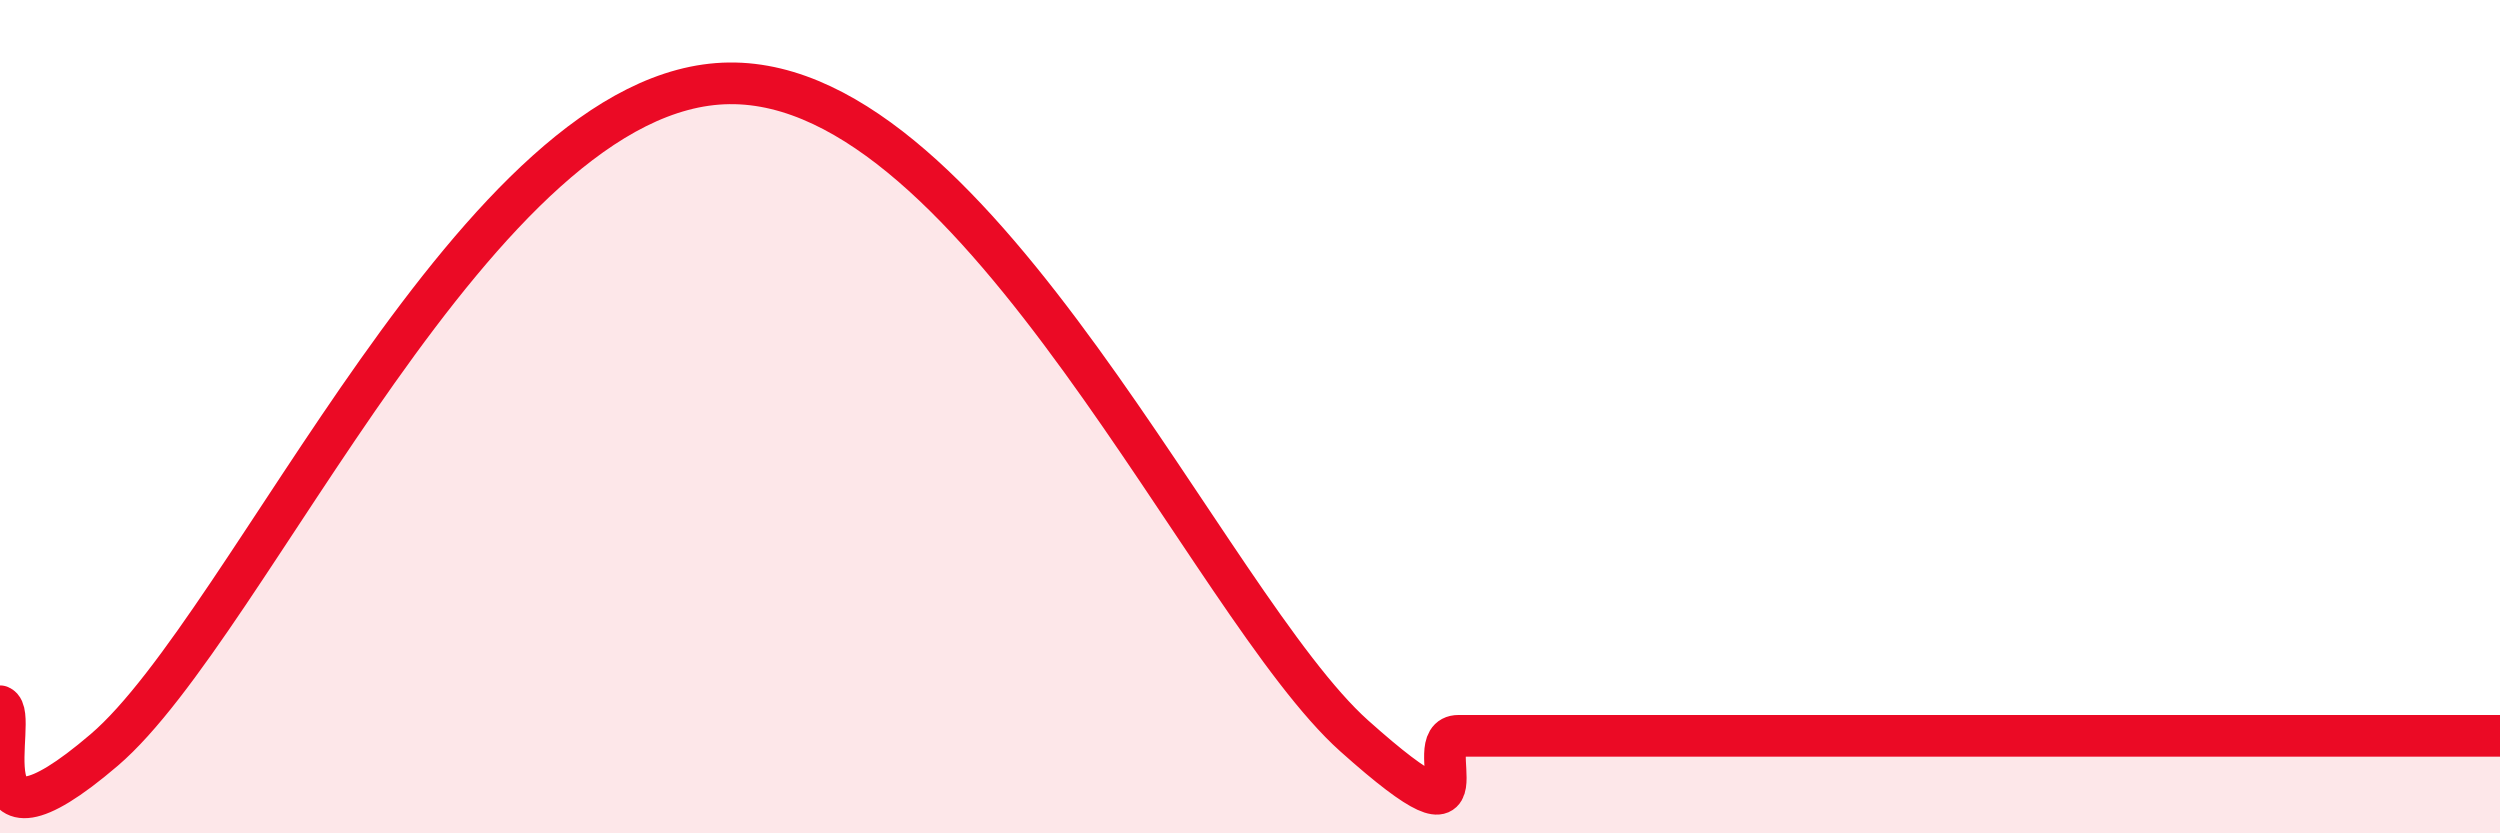 
    <svg width="60" height="20" viewBox="0 0 60 20" xmlns="http://www.w3.org/2000/svg">
      <path
        d="M 0,16.95 C 0.5,17.16 -1,20.99 2.5,18 C 6,15.01 11.5,2.07 17.5,2 C 23.5,1.93 29,14.53 32.5,17.66 C 36,20.79 34,17.66 35,17.66 C 36,17.66 36.5,17.66 37.5,17.66 C 38.5,17.66 39,17.66 40,17.66 C 41,17.66 41.5,17.66 42.5,17.66 C 43.5,17.66 44,17.66 45,17.66 C 46,17.66 46.5,17.66 47.5,17.66 C 48.5,17.66 49,17.66 50,17.66 C 51,17.66 51.5,17.66 52.5,17.66 C 53.5,17.66 53.5,17.66 55,17.66 C 56.5,17.66 59,17.66 60,17.66L60 20L0 20Z"
        fill="#EB0A25"
        opacity="0.1"
        stroke-linecap="round"
        stroke-linejoin="round"
      />
      <path
        d="M 0,16.95 C 0.5,17.16 -1,20.99 2.5,18 C 6,15.01 11.5,2.07 17.5,2 C 23.5,1.93 29,14.53 32.5,17.66 C 36,20.79 34,17.66 35,17.66 C 36,17.66 36.5,17.66 37.5,17.66 C 38.5,17.66 39,17.66 40,17.66 C 41,17.66 41.5,17.66 42.5,17.66 C 43.5,17.66 44,17.66 45,17.66 C 46,17.66 46.5,17.66 47.5,17.66 C 48.5,17.66 49,17.66 50,17.66 C 51,17.66 51.5,17.66 52.5,17.66 C 53.5,17.66 53.5,17.66 55,17.66 C 56.5,17.66 59,17.66 60,17.66"
        stroke="#EB0A25"
        stroke-width="1"
        fill="none"
        stroke-linecap="round"
        stroke-linejoin="round"
      />
    </svg>
  